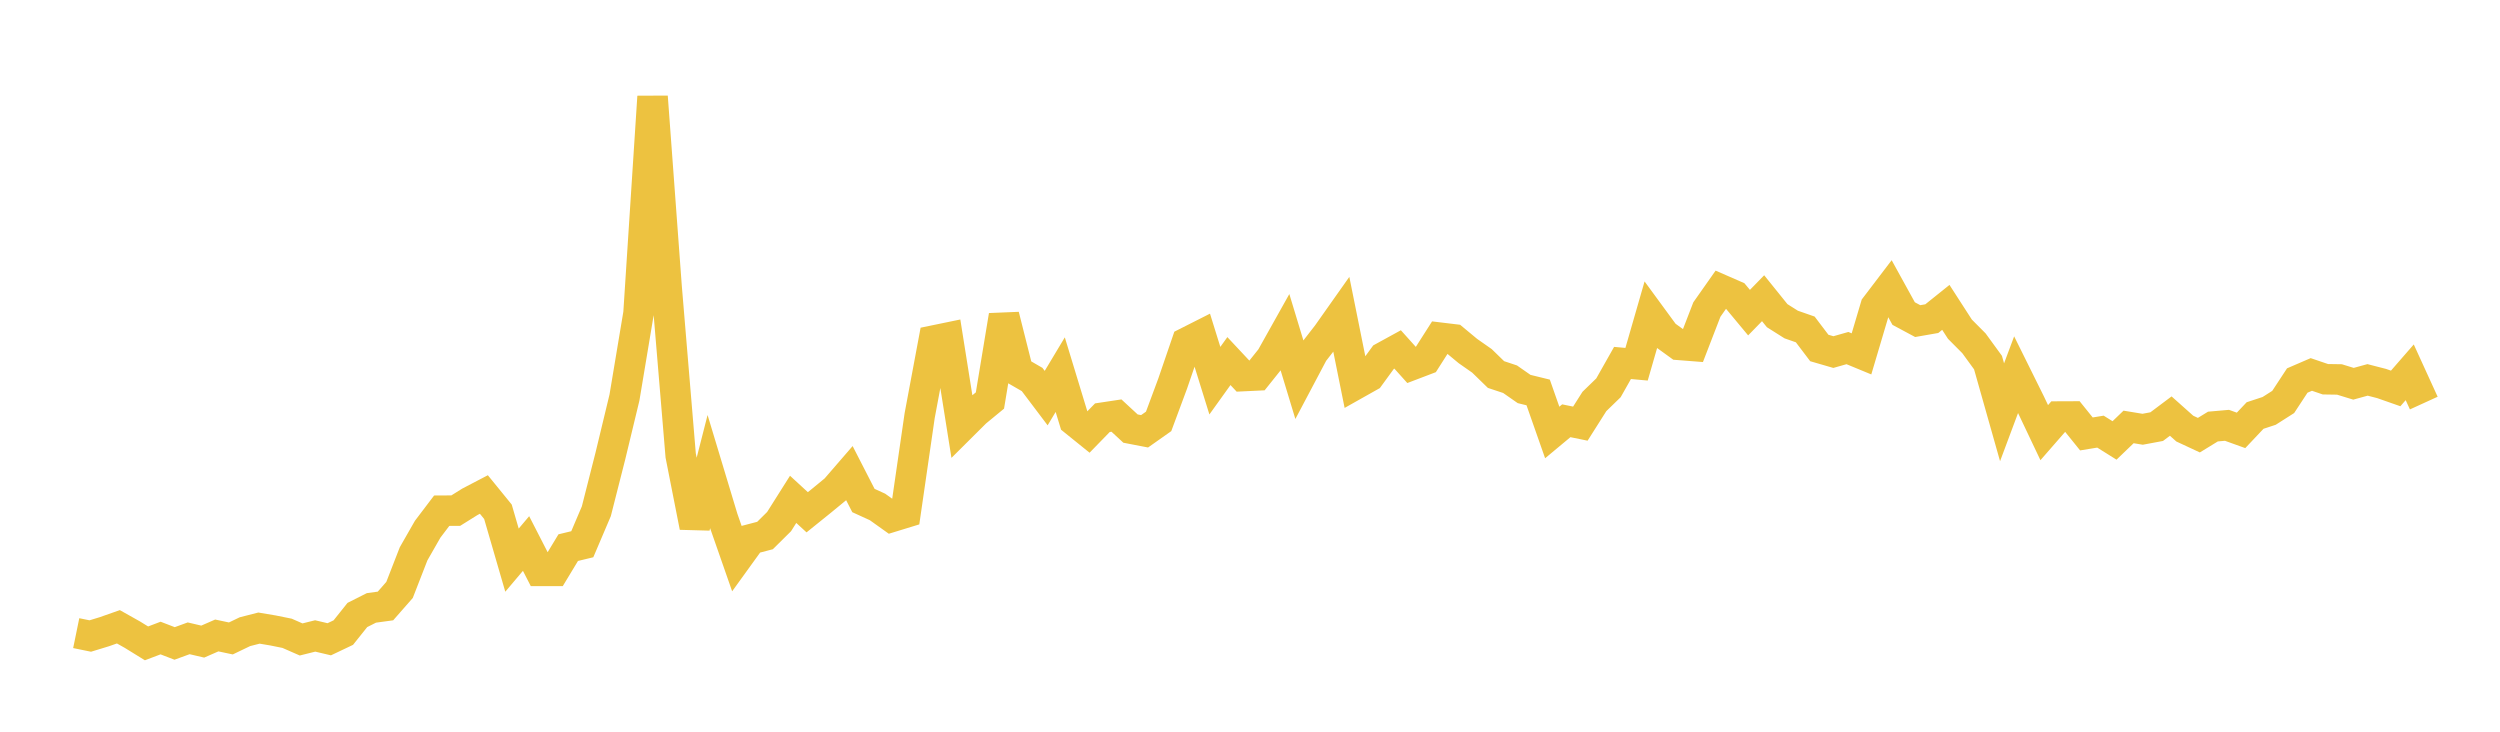 <svg width="164" height="48" xmlns="http://www.w3.org/2000/svg" xmlns:xlink="http://www.w3.org/1999/xlink"><path fill="none" stroke="rgb(237,194,64)" stroke-width="2" d="M5,41.534L5.922,41.723L6.844,41.441L7.766,41.117L8.689,41.636L9.611,42.205L10.533,41.855L11.455,42.21L12.377,41.873L13.299,42.089L14.222,41.686L15.144,41.882L16.066,41.439L16.988,41.203L17.91,41.358L18.832,41.544L19.754,41.948L20.677,41.718L21.599,41.936L22.521,41.498L23.443,40.343L24.365,39.878L25.287,39.752L26.21,38.7L27.132,36.33L28.054,34.718L28.976,33.502L29.898,33.497L30.82,32.921L31.743,32.439L32.665,33.572L33.587,36.746L34.509,35.654L35.431,37.451L36.353,37.451L37.275,35.925L38.198,35.702L39.12,33.537L40.042,29.908L40.964,26.082L41.886,20.558L42.808,6.343L43.731,18.845L44.653,29.883L45.575,34.563L46.497,30.952L47.419,34.007L48.341,36.649L49.263,35.372L50.186,35.13L51.108,34.217L52.03,32.757L52.952,33.605L53.874,32.862L54.796,32.104L55.719,31.037L56.641,32.834L57.563,33.255L58.485,33.913L59.407,33.63L60.329,27.27L61.251,22.341L62.174,22.15L63.096,27.95L64.018,27.033L64.94,26.274L65.862,20.699L66.784,24.362L67.707,24.895L68.629,26.116L69.551,24.577L70.473,27.604L71.395,28.348L72.317,27.401L73.24,27.262L74.162,28.115L75.084,28.293L76.006,27.643L76.928,25.161L77.85,22.468L78.772,22.002L79.695,24.972L80.617,23.687L81.539,24.672L82.461,24.628L83.383,23.475L84.305,21.828L85.228,24.871L86.15,23.128L87.072,21.942L87.994,20.636L88.916,25.213L89.838,24.694L90.76,23.428L91.683,22.922L92.605,23.948L93.527,23.597L94.449,22.151L95.371,22.262L96.293,23.027L97.216,23.673L98.138,24.57L99.06,24.876L99.982,25.519L100.904,25.745L101.826,28.371L102.749,27.602L103.671,27.791L104.593,26.336L105.515,25.441L106.437,23.81L107.359,23.894L108.281,20.696L109.204,21.956L110.126,22.623L111.048,22.695L111.97,20.307L112.892,18.996L113.814,19.399L114.737,20.509L115.659,19.563L116.581,20.707L117.503,21.289L118.425,21.611L119.347,22.828L120.269,23.096L121.192,22.834L122.114,23.215L123.036,20.108L123.958,18.897L124.88,20.57L125.802,21.064L126.725,20.903L127.647,20.164L128.569,21.593L129.491,22.52L130.413,23.786L131.335,27.045L132.257,24.577L133.18,26.44L134.102,28.382L135.024,27.325L135.946,27.321L136.868,28.466L137.79,28.315L138.713,28.893L139.635,28.007L140.557,28.159L141.479,27.987L142.401,27.295L143.323,28.117L144.246,28.547L145.168,27.982L146.09,27.901L147.012,28.233L147.934,27.258L148.856,26.955L149.778,26.368L150.701,24.962L151.623,24.564L152.545,24.878L153.467,24.892L154.389,25.175L155.311,24.921L156.234,25.159L157.156,25.482L158.078,24.423L159,26.442"></path></svg>